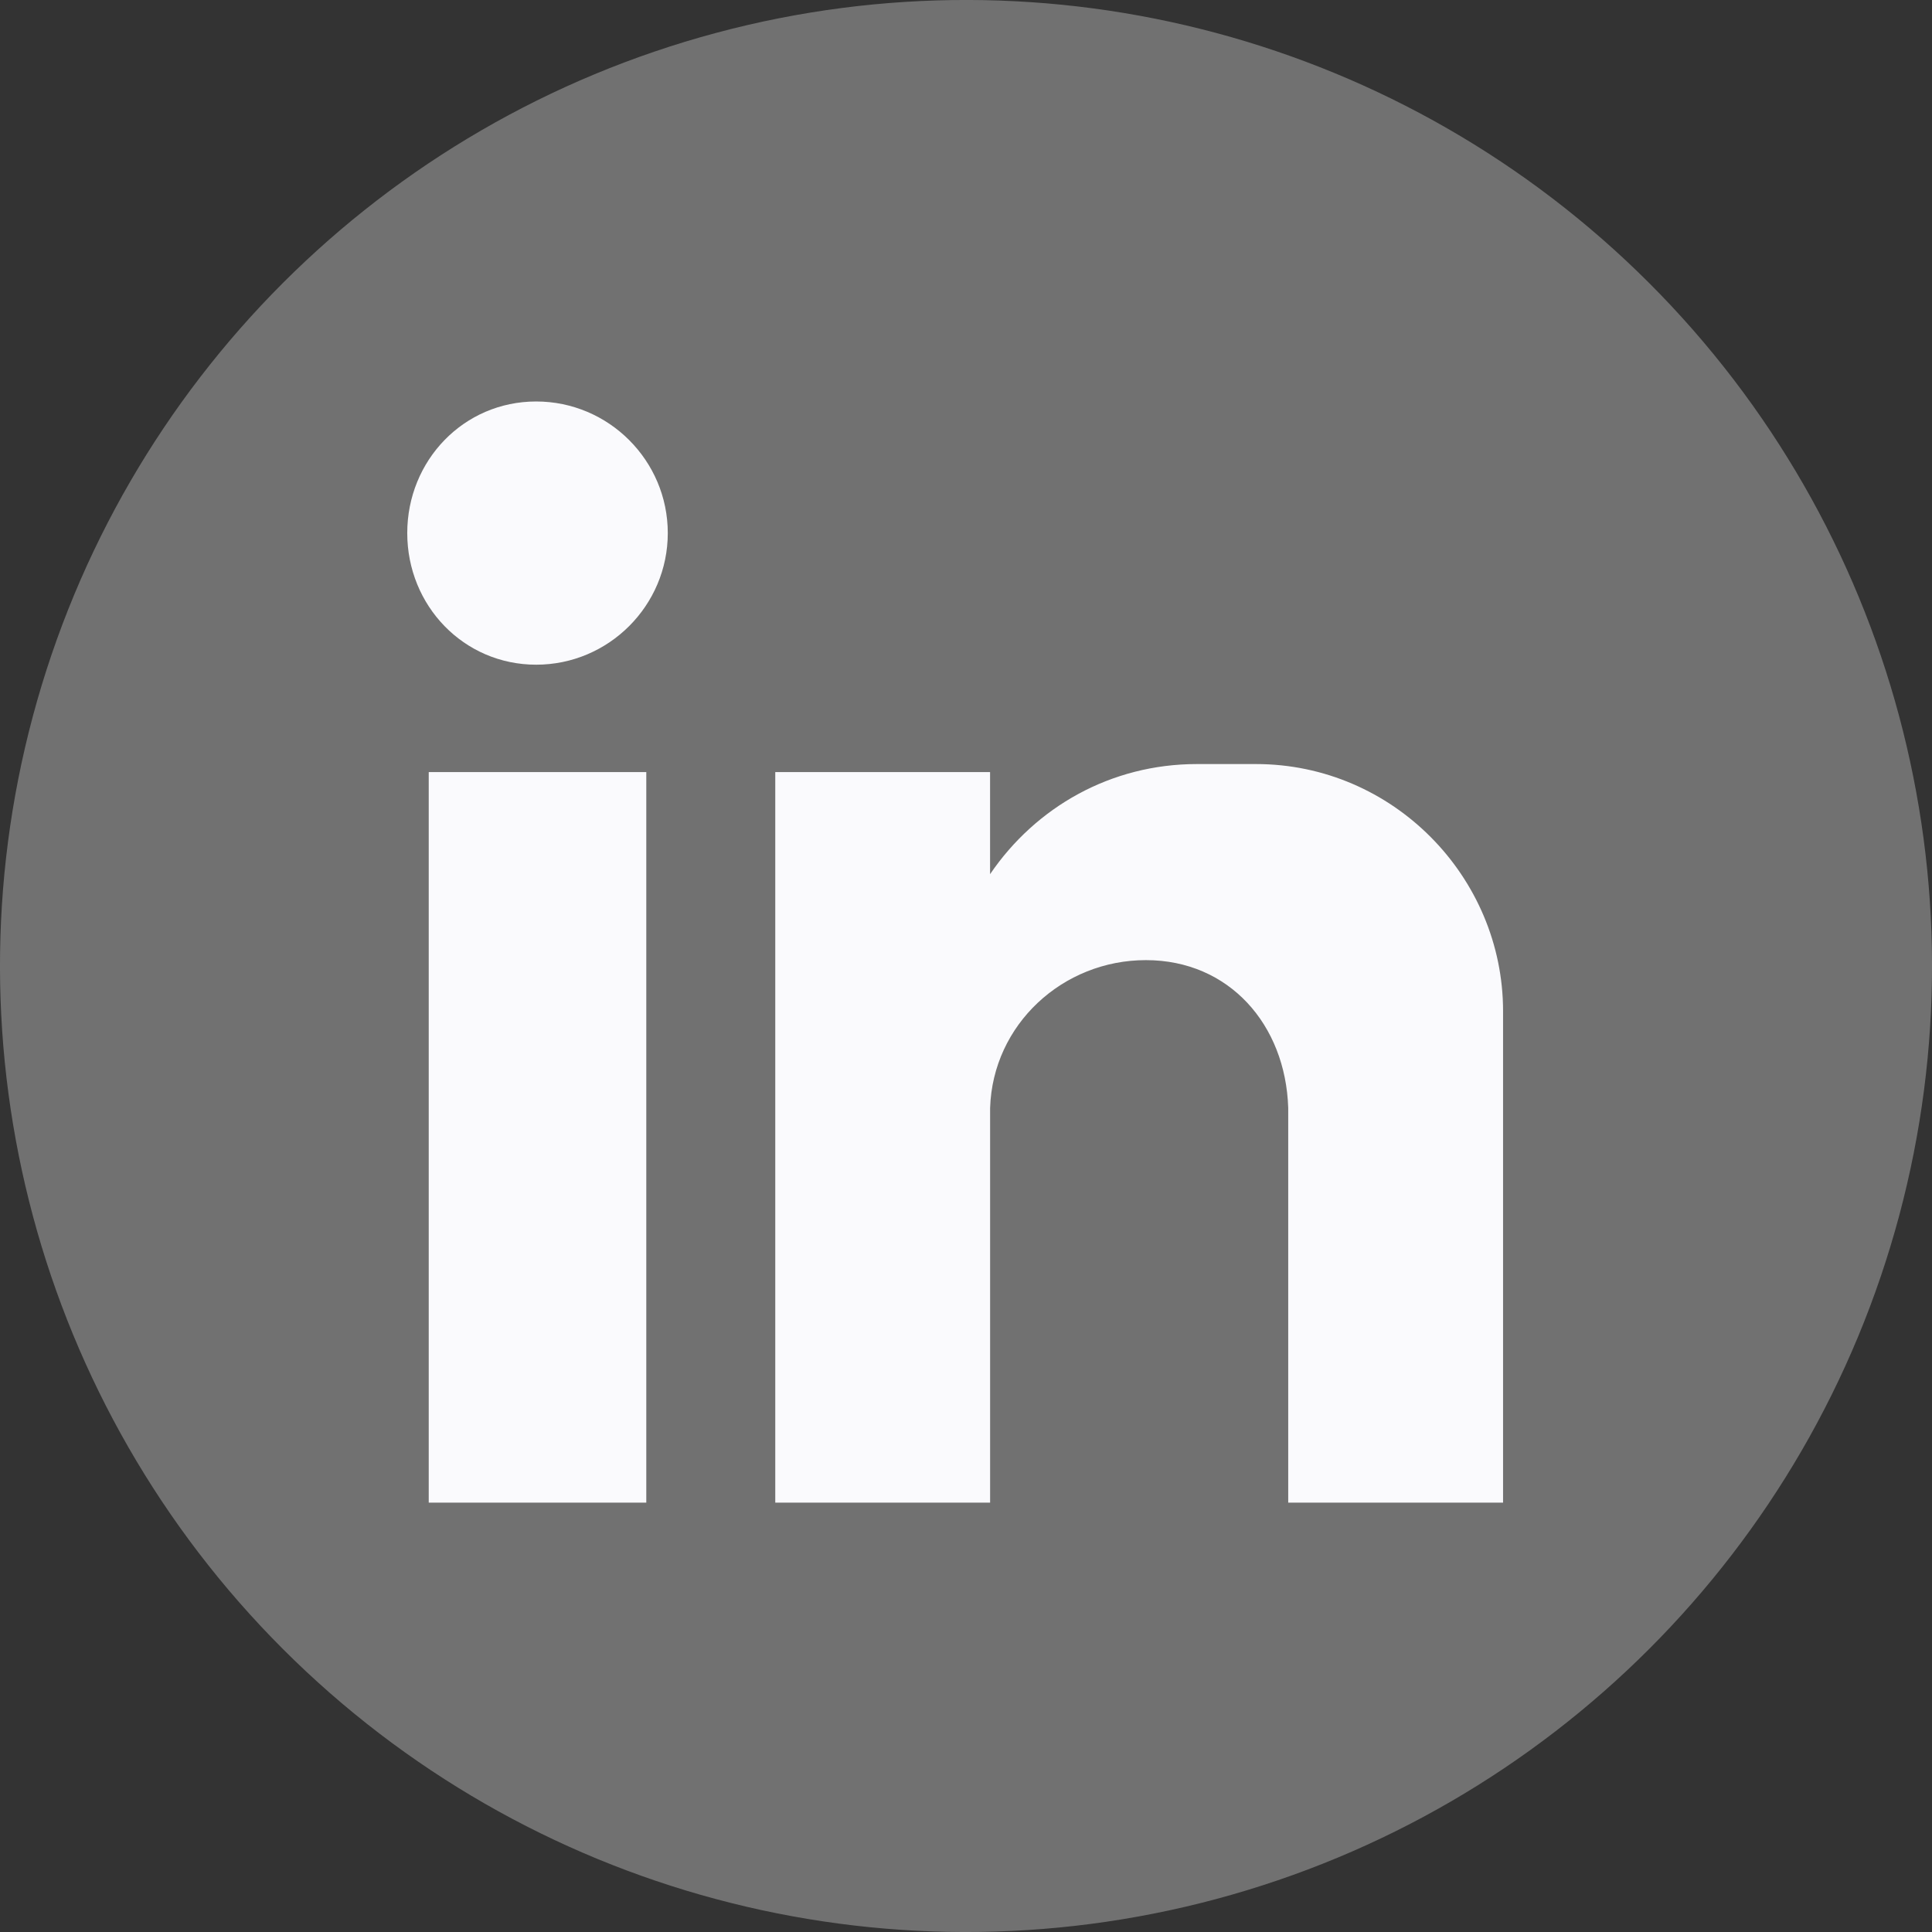 <?xml version="1.0" encoding="UTF-8"?><svg id="Layer_2" xmlns="http://www.w3.org/2000/svg" viewBox="0 0 569.14 569.14"><rect x="0" y="0" width="569.14" height="569.14" fill="#333333" stroke="none"/><defs><style>.cls-1{fill:#fafafd;fill-rule:evenodd;}.cls-1,.cls-2{stroke-width:0px;}.cls-2{fill:#717171;}</style></defs><g id="Layer_1-2"><circle class="cls-2" cx="284.57" cy="284.57" r="284.57" transform="translate(-117.87 284.57) rotate(-45)"/><path class="cls-1" d="m126.3,227.45h64.09v215.2h-64.09v-215.2Zm31.65-109.18c21.36,0,38.77,17.41,38.77,38.77s-17.41,38.77-38.77,38.77-37.98-17.41-37.98-38.77,16.61-38.77,37.98-38.77h0Zm70.42,109.18h63.29v30.07c13.45-19.78,35.6-32.44,60.92-32.44h17.41c40.35,0,72.79,33.23,72.79,72.79v144.79h-63.29v-19.78h0v-96.52h0c-.79-24.53-17.41-43.52-41.93-43.52h0c-24.53,0-45.1,18.99-45.89,43.52h0v116.3h-63.29v-215.2Z"/></g></svg>